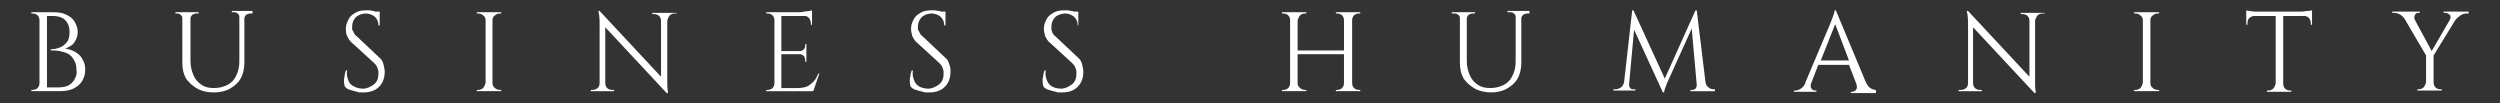<?xml version="1.0" encoding="UTF-8"?>
<svg id="Layer_1" xmlns="http://www.w3.org/2000/svg" version="1.1" viewBox="0 0 798 33">
  <rect x="0" y="0" width="798" height="33" fill="#333333" stroke="none"/>
  <!-- Generator: Adobe Illustrator 29.1.0, SVG Export Plug-In . SVG Version: 2.1.0 Build 142)  -->
  <defs>
    <style>
      .st0 {
        fill: #fff;
      }
    </style>
  </defs>
  <path class="st0" d="M26.4,19.1c-.4-1-1.2-1.8-2.2-2.4-1-.6-2-1-3.4-1.2.6-.2,1.4-.6,2-1s1-1,1.4-1.8.6-1.6.6-2.6-.4-2.2-1-3.2-1.4-1.6-2.6-2.2c-1.2-.6-2.6-.8-4.2-.8h-7v.4h.4c.6,0,1.2.2,1.6.6.4.4.6,1,.6,1.6v20c0,.6-.2,1.2-.6,1.6-.4.4-1,.6-1.6.6h-.4v.4h8.8c1.8,0,3.4-.2,4.6-.8,1.2-.6,2.2-1.4,2.8-2.4s1-2.2,1-3.6-.2-2.2-.8-3.2ZM23.8,25.3c-.4.8-1.2,1.6-2,2s-2,.6-3.2.6h-3.6V5.1h1.8c1.2,0,2.2.2,3,.6.8.4,1.4,1,1.8,1.8.4.8.6,1.6.6,2.8s-.2,2-.6,2.8c-.4.6-1,1.2-1.6,1.6s-1.2.6-2,.8c-.6.2-1.2.2-1.8.2v.4c.8,0,1.8,0,2.8.2s1.8.4,2.6.8c.8.4,1.4,1,2,2s.8,2,.8,3.2c.2,1,0,2-.6,3Z"/>
  <path class="st0" d="M80.6,3.9v.4h-.6c-.6,0-1,.2-1.4.4-.4.4-.6.8-.6,1.2v14.2c0,1.8-.4,3.6-1.2,5-.8,1.4-2,2.4-3.4,3.2s-3.2,1.2-5.2,1.2-3.8-.4-5.2-1.2-2.6-1.8-3.6-3.2c-.8-1.4-1.2-3-1.2-5V5.9c0-.6-.2-1-.6-1.2-.4-.4-.8-.4-1.4-.4h-.2v-.4h7.4v.4h-.6c-.6,0-1,.2-1.4.4-.4.4-.6.8-.6,1.2v13.6c0,1.8.4,3.2,1,4.6.6,1.4,1.6,2.4,2.6,3,1.2.8,2.4,1,4,1s3-.4,4.2-1,2.2-1.6,2.8-3c.6-1.2,1-2.6,1-4.4V5.5c0-.6-.2-1-.6-1.2-.4-.4-.8-.4-1.4-.4h-.4v-.4h6.6v.4Z"/>
  <path class="st0" d="M122.8,22.9c0,2-.6,3.6-1.8,4.8s-2.8,1.8-5,1.8-1.2,0-2-.2-1.6-.4-2.2-.6c-.8-.2-1.4-.6-1.8-1.2,0-.4-.2-.8-.2-1.4s0-1.2.2-1.8c0-.6.2-1.2.4-1.8h.4c-.2,1.2,0,2.2.4,3.2s1,1.6,2,2c.8.4,1.8.6,2.8.6s2.4-.6,3.4-1.4c1-.8,1.4-2,1.4-3.4s-.2-1.4-.4-2-.6-1-1-1.4l-7-6.4c-.8-.6-1.2-1.4-1.6-2.2-.4-.8-.4-1.6-.4-2.2,0-1,.2-2,.8-3,.4-1,1.2-1.6,2.2-2.2,1-.6,2-.8,3.4-.8h1.2c.4,0,.8.2,1.2.2s.2,0,.4.2h1.6v4.4h-.4c0-1.2-.4-2-1.2-2.8-.8-.6-1.8-1-2.8-1s-2.4.4-3.2,1.2-1.2,1.8-1.2,3,0,1,.4,1.6c.2.6.6,1.2,1.2,1.6l7,6.6c.8.6,1.2,1.4,1.4,2.2.2,1,.4,1.6.4,2.4Z"/>
  <path class="st0" d="M157.2,6.5v20c0,.6.2,1.2.8,1.6.4.4,1,.6,1.6.6h.4v.4h-7.8v-.4h.4c.6,0,1.2-.2,1.6-.6.4-.4.6-1,.8-1.6V6.5c0-.6-.2-1.2-.8-1.6-.4-.4-1-.6-1.6-.6h-.4v-.4h7.8v.4h-.4c-.6,0-1.2.2-1.6.6-.6.4-.8,1-.8,1.6Z"/>
  <path class="st0" d="M216,3.9v.4h-.6c-.6,0-1.2.2-1.6.6-.4.4-.6,1-.8,1.6v20.8c0,.8.2,1.6.2,2.4h-.4l-19.6-21v17.8c0,.6.2,1.2.6,1.6.4.4,1,.6,1.6.6h.6v.4h-7.4v-.4h.6c.6,0,1-.2,1.6-.6.4-.4.6-1,.6-1.6V7.9c0-1.2,0-2.8-.4-4.4h.4l19.6,21V6.7c0-.6-.2-1.2-.6-1.6-.4-.4-1-.6-1.6-.6h-.6v-.4h7.8v-.2Z"/>
  <path class="st0" d="M261.6,23.3l-2,5.8h-15v-.4h.4c.6,0,1.2-.2,1.6-.6.4-.4.6-1,.6-1.6V6.5c0-.6-.2-1.2-.6-1.6-.4-.4-1-.6-1.6-.6h-.4v-.4h10.4c.6,0,1,0,1.6-.2.6,0,1.2-.2,1.6-.2s.8-.2,1-.2v4.6h-.4v-.6c0-.6-.2-1-.6-1.6-.4-.4-.8-.6-1.2-.6h-7.6v11.2h6c.4,0,.8-.2,1.2-.6s.4-.8.4-1.2v-.4h.4v5.6h-.4v-.6c0-.4-.2-1-.4-1.2-.4-.4-.8-.6-1.2-.6h-6v10.8h5.2c1.2,0,2.4-.2,3.2-.6.8-.4,1.4-1,2-1.6s1-1.6,1.4-2.4h.4v-.2Z"/>
  <path class="st0" d="M303.4,22.9c0,2-.6,3.6-1.8,4.8-1.2,1.2-2.8,1.8-5,1.8s-1.2,0-2-.2-1.6-.4-2.2-.6c-.8-.2-1.4-.6-1.8-1.2,0-.4-.2-.8-.2-1.4s0-1.2.2-1.8c0-.6.2-1.2.4-1.8h.4c-.2,1.2,0,2.2.4,3.2s1,1.6,1.8,2,1.8.6,2.8.6,2.4-.6,3.4-1.4c1-.8,1.4-2,1.4-3.4s-.2-1.4-.4-2c-.2-.6-.6-1-1-1.4l-7-6.4c-.8-.6-1.2-1.4-1.6-2.2-.2-.8-.4-1.6-.4-2.2,0-1,.2-2,.8-3,.4-1,1.2-1.6,2.2-2.2,1-.6,2-.8,3.4-.8h1.2c.4,0,.8.2,1.4.2s.2,0,.4.2h1.6v4.4h-.4c0-1.2-.4-2-1.2-2.8-.8-.6-1.8-1-2.8-1s-2.4.4-3.2,1.2c-.8.8-1.2,1.8-1.2,3s0,1,.4,1.6c.2.6.6,1.2,1.2,1.6l7,6.6c.8.6,1.2,1.4,1.4,2.2.4,1,.4,1.6.4,2.4Z"/>
  <path class="st0" d="M345.8,22.9c0,2-.6,3.6-1.8,4.8-1.2,1.2-2.8,1.8-5,1.8s-1.2,0-2-.2-1.6-.4-2.2-.6c-.8-.2-1.4-.6-1.8-1.2,0-.4-.2-.8-.2-1.4s0-1.2.2-1.8c0-.6.2-1.2.4-1.8h.4c-.2,1.2,0,2.2.4,3.2s1,1.6,1.8,2,1.8.6,2.8.6,2.4-.6,3.4-1.4c1-.8,1.4-2,1.4-3.4s-.2-1.4-.4-2c-.2-.6-.6-1-1-1.4l-7-6.4c-.8-.6-1.2-1.4-1.6-2.2-.2-.8-.4-1.6-.4-2.2,0-1,.2-2,.8-3,.4-1,1.2-1.6,2.2-2.2,1-.6,2-.8,3.4-.8h1.2c.4,0,.8.2,1.4.2s.2,0,.4.2h1.6v4.4h-.2c0-1.2-.4-2-1.2-2.8-.8-.6-1.8-1-2.8-1s-2.4.4-3.2,1.2c-.8.8-1.2,1.8-1.2,3s0,1,.2,1.6.6,1.2,1.2,1.6l7,6.6c.8.6,1.2,1.4,1.4,2.2.2,1,.4,1.6.4,2.4Z"/>
  <path class="st0" d="M431.6,6.5v20c0,.6.2,1.2.6,1.6.4.4,1,.6,1.6.6h.4v.4h-7.8v-.4h.4c.6,0,1.2-.2,1.6-.6.4-.4.6-1,.6-1.6v-9.2h-14.8v9.2c0,.6.2,1.2.8,1.6.4.4,1,.6,1.6.6h.4v.4h-7.8v-.4h.4c.6,0,1.2-.2,1.6-.6.4-.4.6-1,.6-1.6V6.5c0-.6-.2-1.2-.6-1.6-.4-.4-1-.6-1.6-.6h-.4v-.4h7.8v.4h-.4c-.6,0-1.2.2-1.6.6-.4.4-.6,1-.8,1.6v9.6h14.8V6.5c0-.6-.2-1.2-.6-1.6-.4-.4-1-.6-1.6-.6h-.4v-.4h7.8v.4h-.4c-.6,0-1.2.2-1.6.6-.4.4-.6,1-.6,1.6Z"/>
  <path class="st0" d="M488.2,3.9v.4h-.6c-.6,0-1,.2-1.4.4-.4.4-.6.8-.6,1.2v14.2c0,1.8-.4,3.6-1.2,5s-2,2.4-3.4,3.2-3.2,1.2-5,1.2-3.8-.4-5.2-1.2-2.6-1.8-3.6-3.2c-.8-1.4-1.2-3-1.2-5V5.9c0-.6-.2-1-.6-1.2-.4-.4-.8-.4-1.4-.4h-.6v-.4h7.4v.4h-.6c-.6,0-1,.2-1.4.4-.4.4-.6.8-.6,1.2v13.6c0,1.8.4,3.2,1,4.6.6,1.4,1.6,2.4,2.6,3,1.2.8,2.4,1,4,1s3-.4,4.2-1,2.2-1.6,2.8-3c.6-1.2,1-2.6,1-4.4V5.5c0-.6-.2-1-.6-1.2-.4-.4-.8-.4-1.4-.4h-.6v-.4h7v.4Z"/>
  <path class="st0" d="M547.4,28.7v.4h-7.8v-.4h.6c.4,0,.8-.2,1-.4.2-.4.4-.6.4-1v-.2l-1.6-18-7.6,16.8c-.4.8-.6,1.6-.8,2-.2.6-.4,1-.4,1.6h-.4l-9.2-20-1.6,17.4v.2c0,.4.2.8.4,1,.2.4.6.4,1,.4h.6v.4h-7v-.4h.6c.6,0,1.2-.2,1.8-.6.6-.4.8-1,1-1.6h0l2.6-23h.4l10,21.8,9.8-21.8h.4l2.8,23h0c.2.8.4,1.2,1,1.6.4.4,1,.6,1.6.6h.4v.2Z"/>
  <path class="st0" d="M598.8,28.7c-.6,0-1.2-.2-1.8-.6-.6-.4-1-1-1.4-1.8h0l-9.6-23h-.4c0,.2,0,.4-.2,1-.2.4-.2.8-.4,1.2s-.4,1-.6,1.6l-8.2,19.4v.2c-.4.8-.8,1.2-1.4,1.6-.6.4-1.2.6-1.8.6h-.4v.4h7.2v-.4h-.4c-.2,0-.6-.2-.8-.2-.2-.2-.4-.4-.6-.8v-1l2.4-6.2h9.8l2.4,6.2v.2c.2.6.2,1.2-.2,1.6-.4.4-.8.6-1.2.6h-.4v.4h8v-.4h0v-.6ZM581.2,19.3l4.6-11.6,4.4,11.6h-9Z"/>
  <path class="st0" d="M652.6,3.9v.4h-.6c-.6,0-1.2.2-1.6.6s-.6,1-.8,1.6v20.8c0,.8.2,1.6.2,2.4h-.4l-19.6-21v17.8c0,.6.2,1.2.6,1.6s1,.6,1.6.6h.6v.4h-7.4v-.4h.8c.6,0,1-.2,1.6-.6.4-.4.6-1,.6-1.6V7.9c0-1.2,0-2.8-.4-4.4h.4l19.6,21V6.7c0-.6-.2-1.2-.6-1.6s-1-.6-1.6-.6h-.6v-.4h7.6v-.2Z"/>
  <path class="st0" d="M686.4,6.5v20c0,.6.2,1.2.8,1.6.4.4,1,.6,1.6.6h.4v.4h-8v-.4h.4c.6,0,1.2-.2,1.6-.6s.6-1,.8-1.6V6.5c0-.6-.2-1.2-.8-1.6-.4-.4-1-.6-1.6-.6h-.4v-.4h8v.4h-.4c-.6,0-1.2.2-1.6.6-.6.4-.8,1-.8,1.6Z"/>
  <path class="st0" d="M738,3.3v4.6h-.4v-.6c0-.6-.2-1-.6-1.6-.4-.4-1-.6-1.4-.6h-6.8v21.6c0,.6.2,1.2.6,1.6s1,.6,1.6.6h.4v.4h-7.8v-.4h.4c.6,0,1.2-.2,1.6-.6s.6-1,.8-1.6V5.1h-6.8c-.6,0-1,.2-1.6.6-.4.4-.6,1-.6,1.6v.6h-.4V3.3c.2,0,.6.2,1,.2s1,.2,1.6.2h15.2c.6,0,1.2-.2,1.6-.2,1,0,1.4-.2,1.6-.2Z"/>
  <path class="st0" d="M788,3.9v.4h-.6c-.8,0-1.4.2-2,.6-.6.4-1.2,1-1.6,1.4l-7,11.4v8.6c0,.6.2,1.2.6,1.6s1,.6,1.6.6h.4v.4h-7.8v-.4h.4c.6,0,1.2-.2,1.6-.6s.6-1,.8-1.6v-8.6l-6.8-11.6h0c-.4-.6-.8-1-1.4-1.4-.6-.4-1.4-.6-2.2-.6h-.4v-.4h8.8v.4h-.4c-.6,0-1,.2-1.2.8-.2.4-.2,1,0,1.4h0l5.4,10,5.8-10c.2-.4.2-.6.2-1s-.2-.6-.6-.8c-.2-.2-.6-.4-1-.4h-.6v-.4h8v.2Z"/>
</svg>